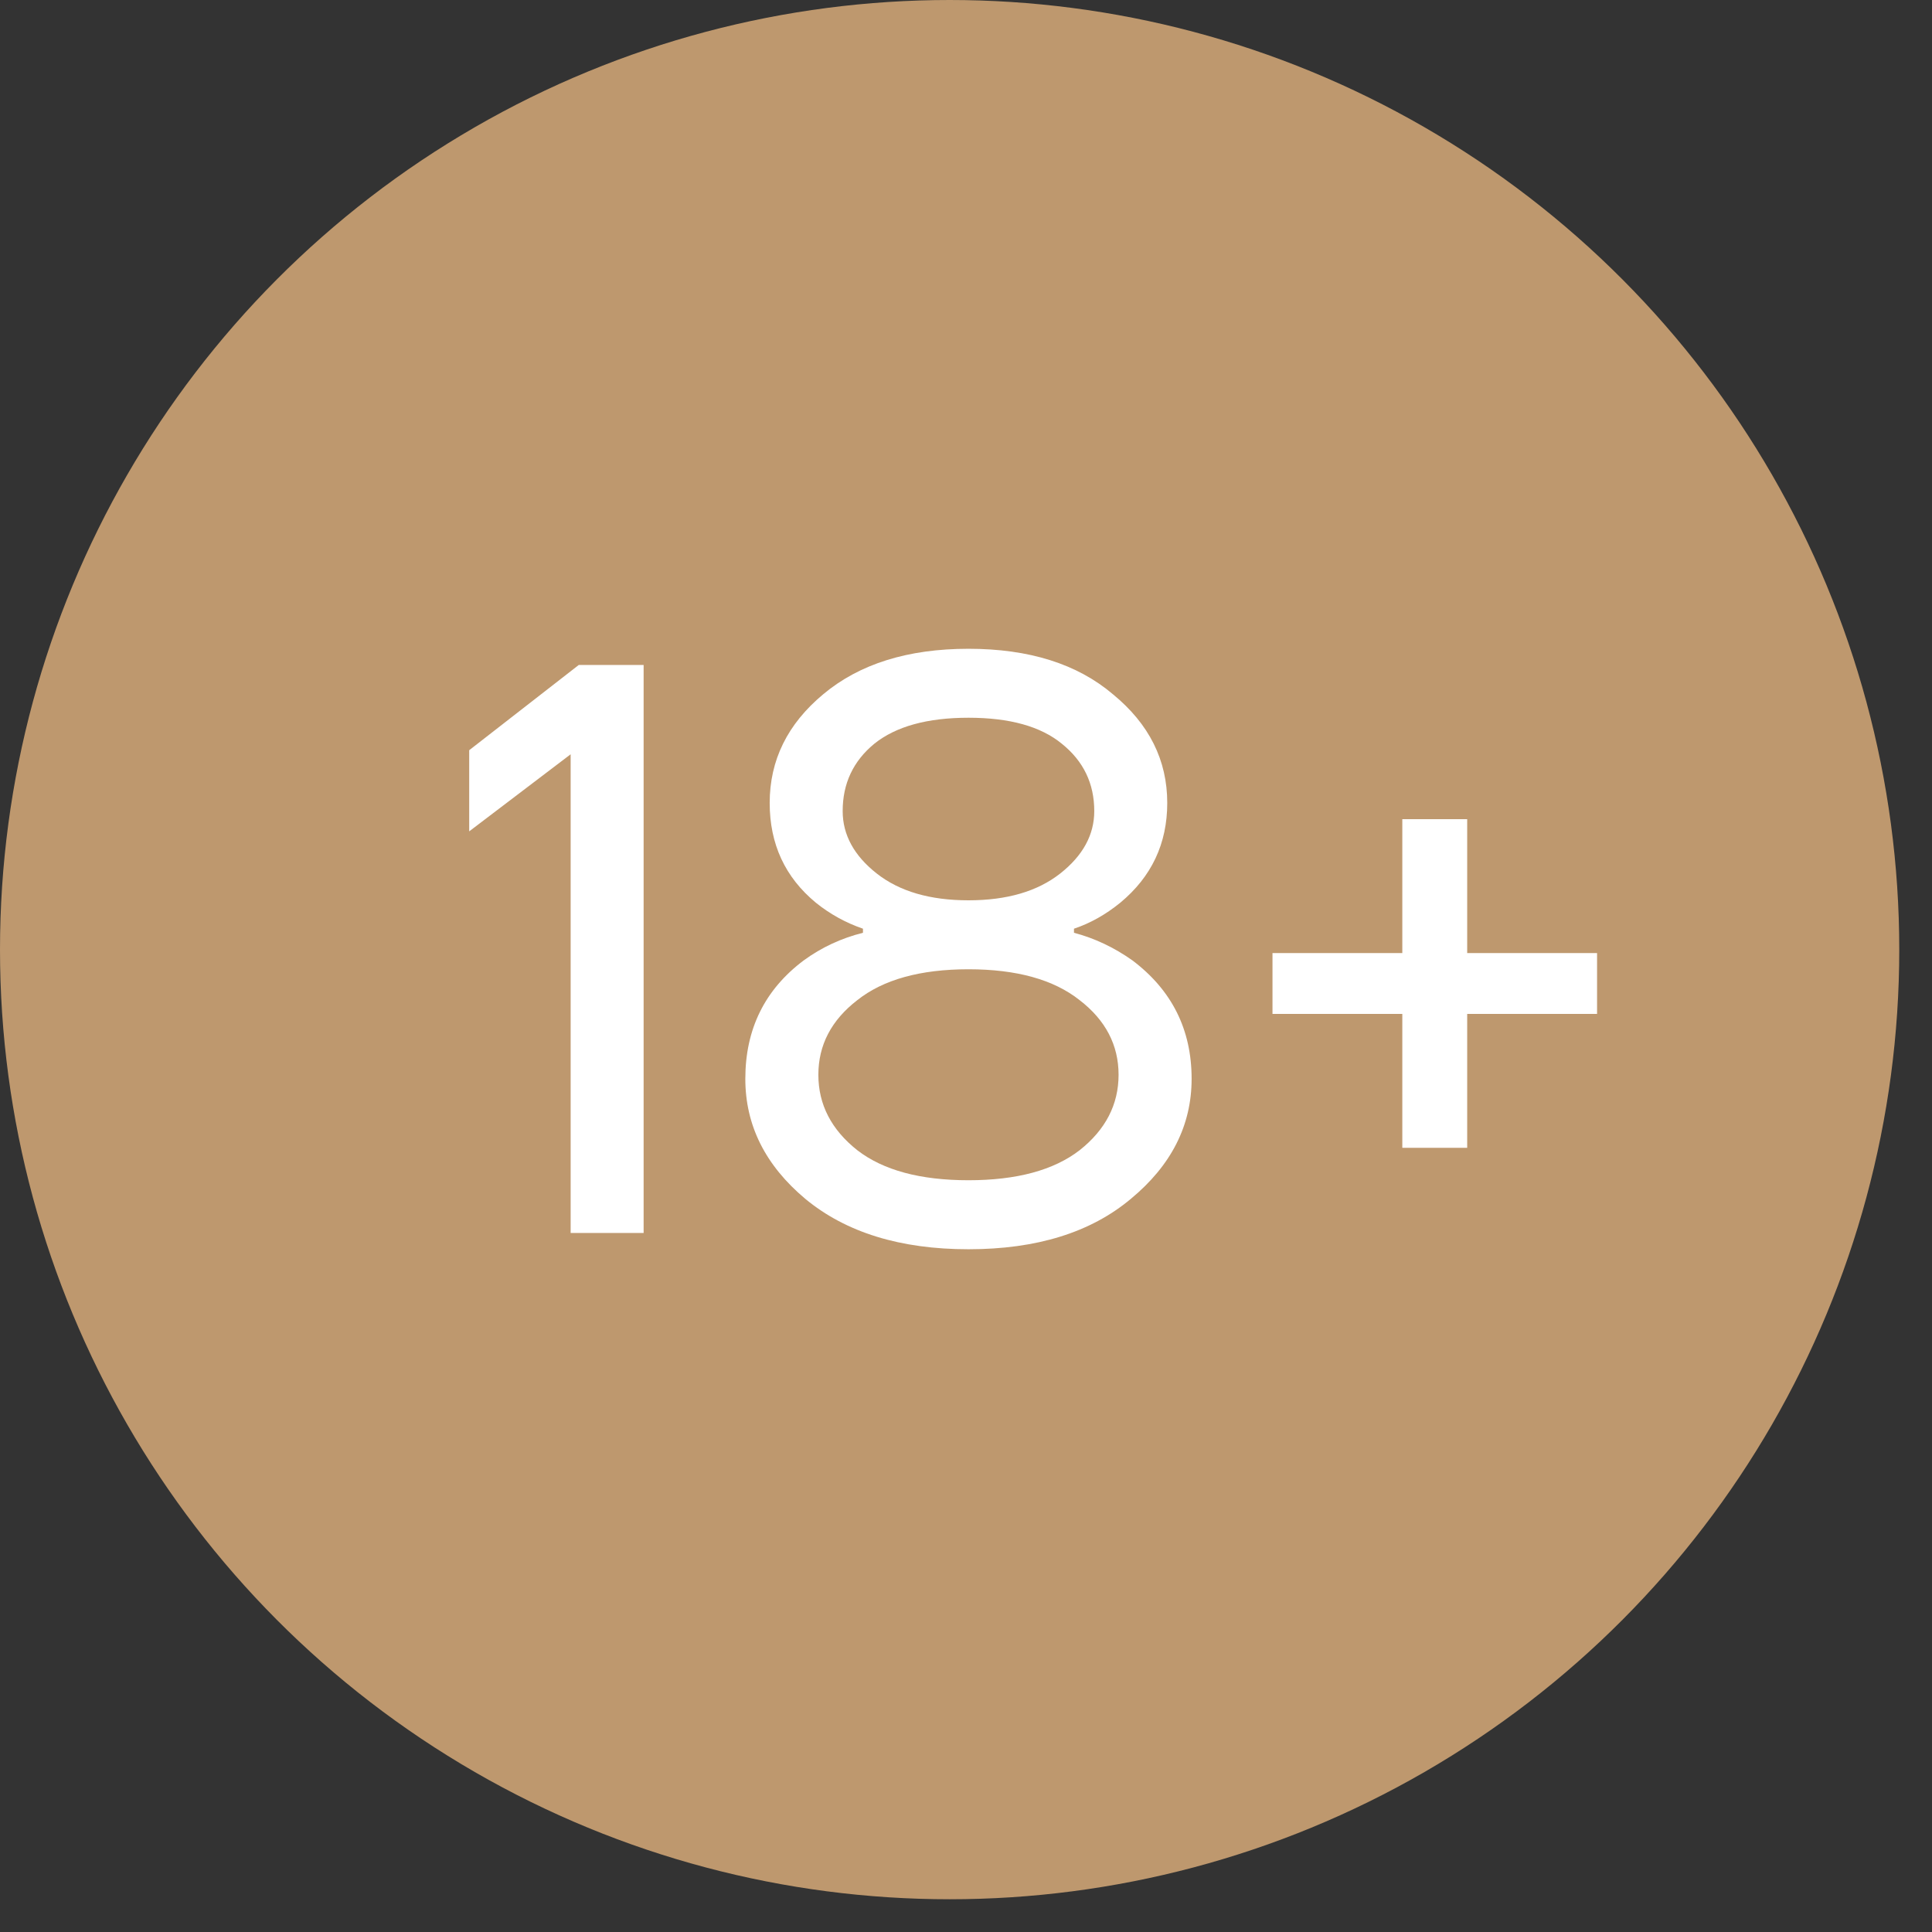 <svg width="36" height="36" viewBox="0 0 36 36" fill="none" xmlns="http://www.w3.org/2000/svg">
<rect x="0" y="0" width="36" height="36" fill="#333333" stroke="none"/>
<circle cx="17.695" cy="17.695" r="17.695" fill="#BE986E"/>
<path d="M8.743 15.491V13.979L10.784 12.391H11.993V22.975H10.633V14.055L8.743 15.491ZM13.888 20.102C13.888 19.175 14.251 18.439 14.977 17.895C15.309 17.653 15.677 17.482 16.08 17.381V17.305C15.758 17.194 15.466 17.033 15.204 16.822C14.629 16.348 14.342 15.728 14.342 14.962C14.342 14.165 14.674 13.49 15.34 12.936C16.015 12.371 16.917 12.089 18.046 12.089C19.175 12.089 20.072 12.371 20.737 12.936C21.413 13.49 21.75 14.165 21.75 14.962C21.75 15.718 21.458 16.338 20.873 16.822C20.601 17.043 20.314 17.204 20.012 17.305V17.381C20.395 17.482 20.758 17.653 21.1 17.895C21.836 18.449 22.204 19.185 22.204 20.102C22.204 20.969 21.826 21.715 21.07 22.34C20.324 22.965 19.316 23.278 18.046 23.278C16.776 23.278 15.763 22.965 15.007 22.34C14.261 21.715 13.888 20.969 13.888 20.102ZM15.702 15.113C15.702 15.556 15.914 15.944 16.337 16.277C16.761 16.61 17.33 16.776 18.046 16.776C18.762 16.776 19.331 16.61 19.755 16.277C20.178 15.944 20.39 15.556 20.39 15.113C20.39 14.599 20.188 14.181 19.785 13.858C19.392 13.535 18.812 13.374 18.046 13.374C17.28 13.374 16.695 13.535 16.292 13.858C15.899 14.181 15.702 14.599 15.702 15.113ZM15.975 18.636C15.491 19.009 15.249 19.473 15.249 20.027C15.249 20.581 15.491 21.05 15.975 21.433C16.458 21.806 17.149 21.992 18.046 21.992C18.943 21.992 19.634 21.806 20.117 21.433C20.601 21.05 20.843 20.581 20.843 20.027C20.843 19.473 20.601 19.009 20.117 18.636C19.634 18.253 18.943 18.061 18.046 18.061C17.149 18.061 16.458 18.253 15.975 18.636ZM23.711 18.893V17.759H26.13V15.264H27.339V17.759H29.759V18.893H27.339V21.388H26.13V18.893H23.711Z" fill="white"/>
</svg>
